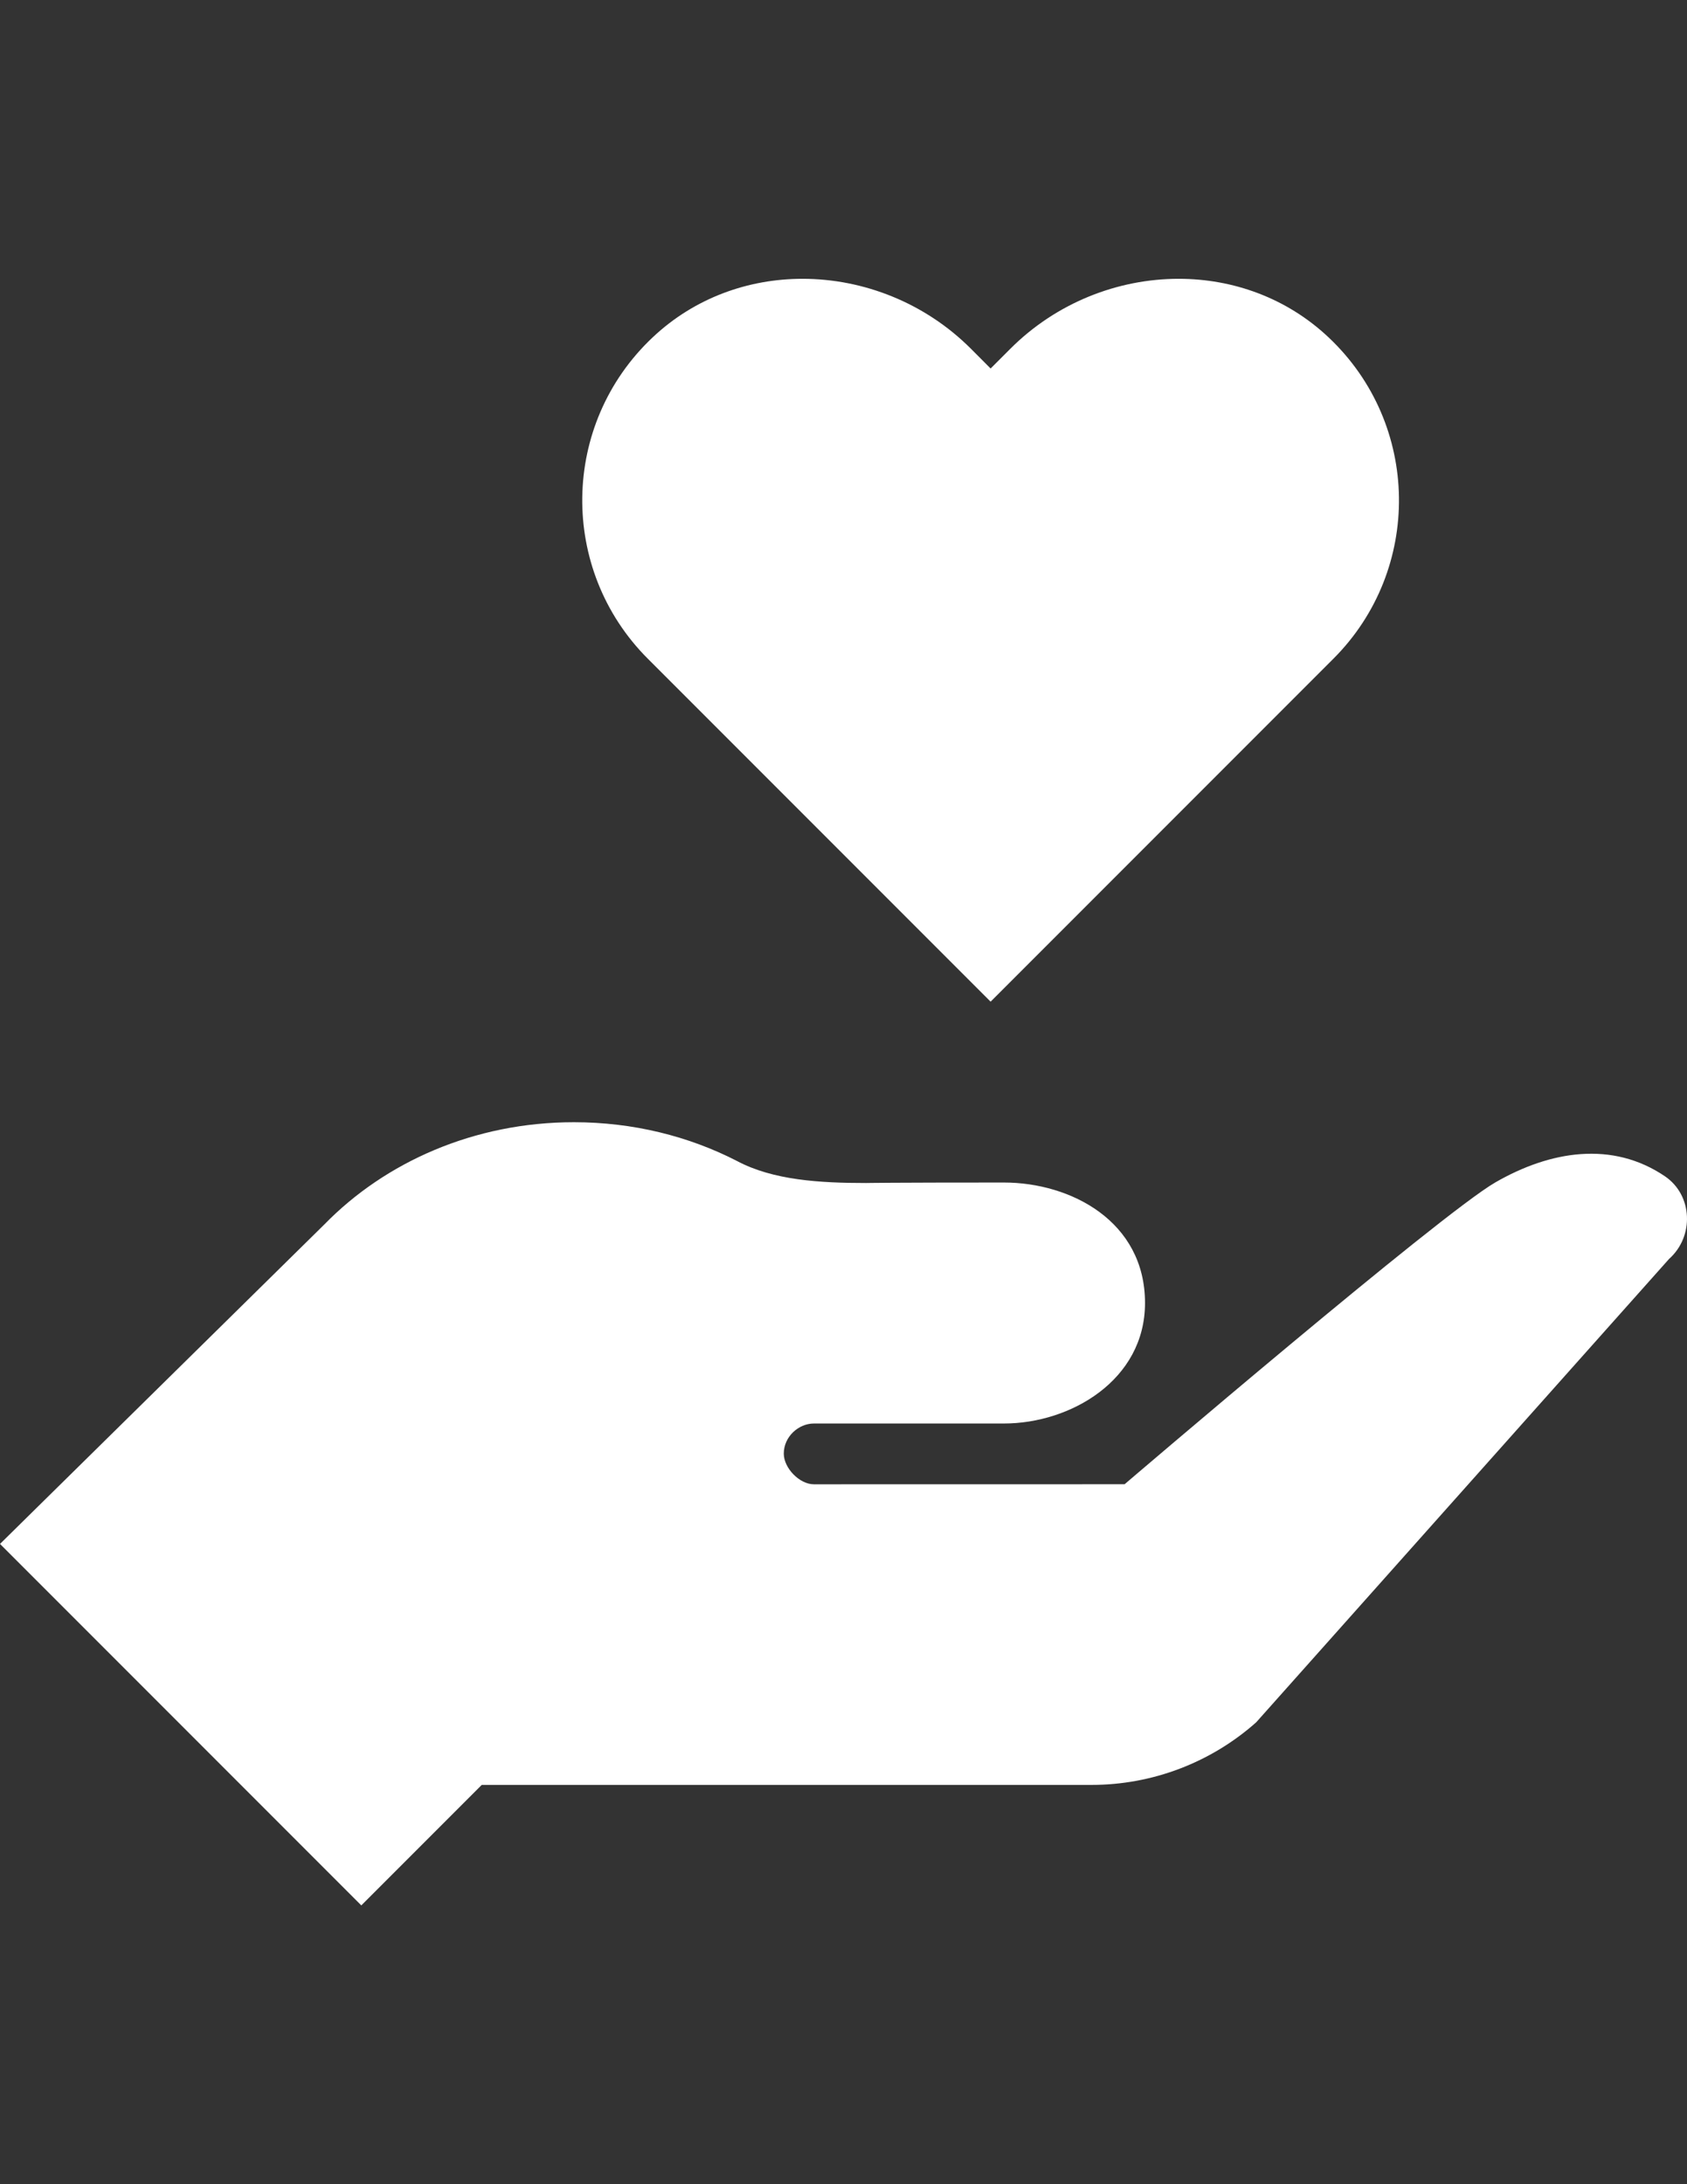 <?xml version="1.0" encoding="utf-8"?>
<!-- Generator: Adobe Illustrator 16.0.0, SVG Export Plug-In . SVG Version: 6.00 Build 0)  -->
<!DOCTYPE svg PUBLIC "-//W3C//DTD SVG 1.1//EN" "http://www.w3.org/Graphics/SVG/1.1/DTD/svg11.dtd">
<svg version="1.1" id="Capa_1" xmlns="http://www.w3.org/2000/svg" xmlns:xlink="http://www.w3.org/1999/xlink" x="0px" y="0px"
	 width="612px" height="792px" viewBox="0 0 612 792" enable-background="new 0 0 612 792" xml:space="preserve">
<rect x="0" y="0" width="612" height="792" fill="#333333" stroke="none"/>
<g>
	<g>
		<path fill="#FFFFFF" d="M481.943,122.305c-15.227-14.331-34.712-21.211-54.352-21.211c-22.105,0-44.433,8.716-61.078,25.384
			l-7.144,7.143l-7.144-7.165c-16.646-16.646-38.972-25.362-61.079-25.362c-19.639,0-39.124,6.881-54.35,21.211
			c-33.488,31.522-34.078,84.256-1.792,116.543l124.363,124.363l124.363-124.363C516.021,206.561,515.432,153.827,481.943,122.305z"
			/>
	</g>
</g>
<g>
	<g>
		<path fill="#FFFFFF" d="M604.013,426.539c-19.113-12.954-41.636-9.284-61.581,2.229
			c-19.943,11.513-134.455,109.422-134.455,109.422l-112.72,0.021c-5.243,0-10.922-5.898-10.922-11.119
			c0-6.139,5.352-10.923,10.922-10.923h68.964c24.14,0,51.161-15.729,51.161-43.688c0-29.711-27.021-43.69-51.161-43.69
			c-41.877,0-50.023,0.175-50.023,0.175c-16.777,0-33.794-1.005-46.901-8.017c-17.476-8.957-37.617-14.024-59.112-14.024
			c-36.088,0-68.397,14.396-90.547,37.093L0,559.837l131.07,131.07l43.69-43.69h221.225c22.02,0,43.273-8.082,59.725-22.695
			l149.79-168.032C614.651,448.362,614.127,433.42,604.013,426.539z"/>
	</g>
</g>
</svg>
